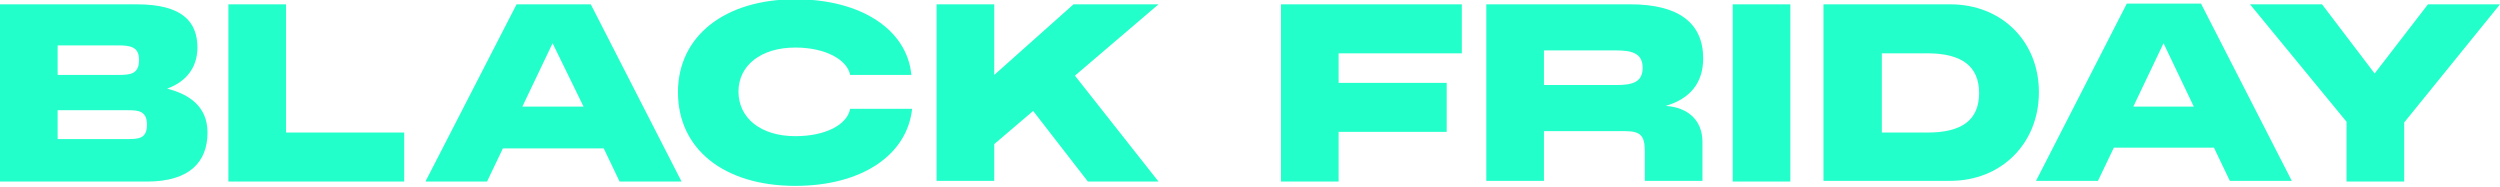 <svg xml:space="preserve" style="enable-background:new 0 0 347 26;" viewBox="0 0 347 26" y="0px" x="0px" xmlns:xlink="http://www.w3.org/1999/xlink" xmlns="http://www.w3.org/2000/svg" id="Calque_1" version="1.1">
<style type="text/css">
	.st0{fill:#22FFCB;}
</style>
<path d="M325.7,25.1v-8.2L312.3,0.6h10l7.3,9.6l7.4-9.6h10l-13.3,16.4v8.2H325.7z" class="st0"></path>
<path d="M282.6,25.1l12.6-24.6h10.3l12.6,24.6h-8.6l-2.2-4.6h-13.9l-2.2,4.6H282.6z M296.1,14.8h8.4L300.3,6L296.1,14.8
	z" class="st0"></path>
<path d="M253.1,25.1V0.6h17.6c7.1,0,12.3,5.1,12.3,12.2s-5.2,12.3-12.3,12.3H253.1z M261.2,18.4h6.3
	c4.9,0,7.2-1.8,7.2-5.5c0-3.7-2.4-5.5-7.2-5.5h-6.3V18.4z" class="st0"></path>
<path d="M240.5,25.1V0.6h8v24.6H240.5z" class="st0"></path>
<path d="M206.3,25.1V0.6h20c6.7,0,10.1,2.6,10.1,7.5c0,3.4-1.8,5.6-5.2,6.6c3.1,0.2,5.1,2,5.1,5v5.4h-8V21
	c0-2.2-0.6-2.8-2.8-2.8h-11.2v6.9H206.3z M214.3,11.8h10.1c2.2,0,3.6-0.4,3.6-2.4c0-2-1.5-2.4-3.6-2.4h-10.1V11.8z" class="st0"></path>
<path d="M177.8,25.1V0.6h25.1v6.8h-17.1v4.1h15v6.8h-15v6.9H177.8z" class="st0"></path>
<path d="M130,25.1V0.6h8v9.8L149,0.6h11.8l-11.6,9.9l11.6,14.7H151l-7.6-9.8L138,20v5.1H130z" class="st0"></path>
<path d="M110.4,25.8c-9.9,0-16.3-5.1-16.3-13c0-7.8,6.5-12.9,16.3-12.9c9.1,0,15.5,4.2,16.1,10.5H118
	c-0.4-2.1-3.4-3.8-7.6-3.8c-4.8,0-7.9,2.5-7.9,6.1c0,3.7,3.1,6.2,7.9,6.2c4.2,0,7.2-1.6,7.6-3.8h8.6
	C125.9,21.6,119.5,25.8,110.4,25.8z" class="st0"></path>
<path d="M59.1,25.1L71.7,0.6h10.3l12.6,24.6h-8.6l-2.2-4.6H69.8l-2.2,4.6H59.1z M72.5,14.8H81L76.7,6L72.5,14.8z" class="st0"></path>
<path d="M31.7,25.1V0.6h8v17.8h16.4v6.8H31.7z" class="st0"></path>
<path d="M0,25.1V0.6h19c6.4,0,8.4,2.5,8.4,6c0,2.9-1.7,4.8-4.2,5.7c3.1,0.8,5.6,2.5,5.6,6.1c0,4-2.4,6.8-8.4,6.8H0z
	 M8,19.3h9.8c1.5,0,2.6-0.1,2.6-2c0-1.9-1.2-2-2.6-2H8V19.3z M8,10.4h8.4c1.7,0,2.9-0.1,2.9-2.1c0-1.8-1.2-2-2.9-2H8V10.4z" class="st0"></path>
</svg>
